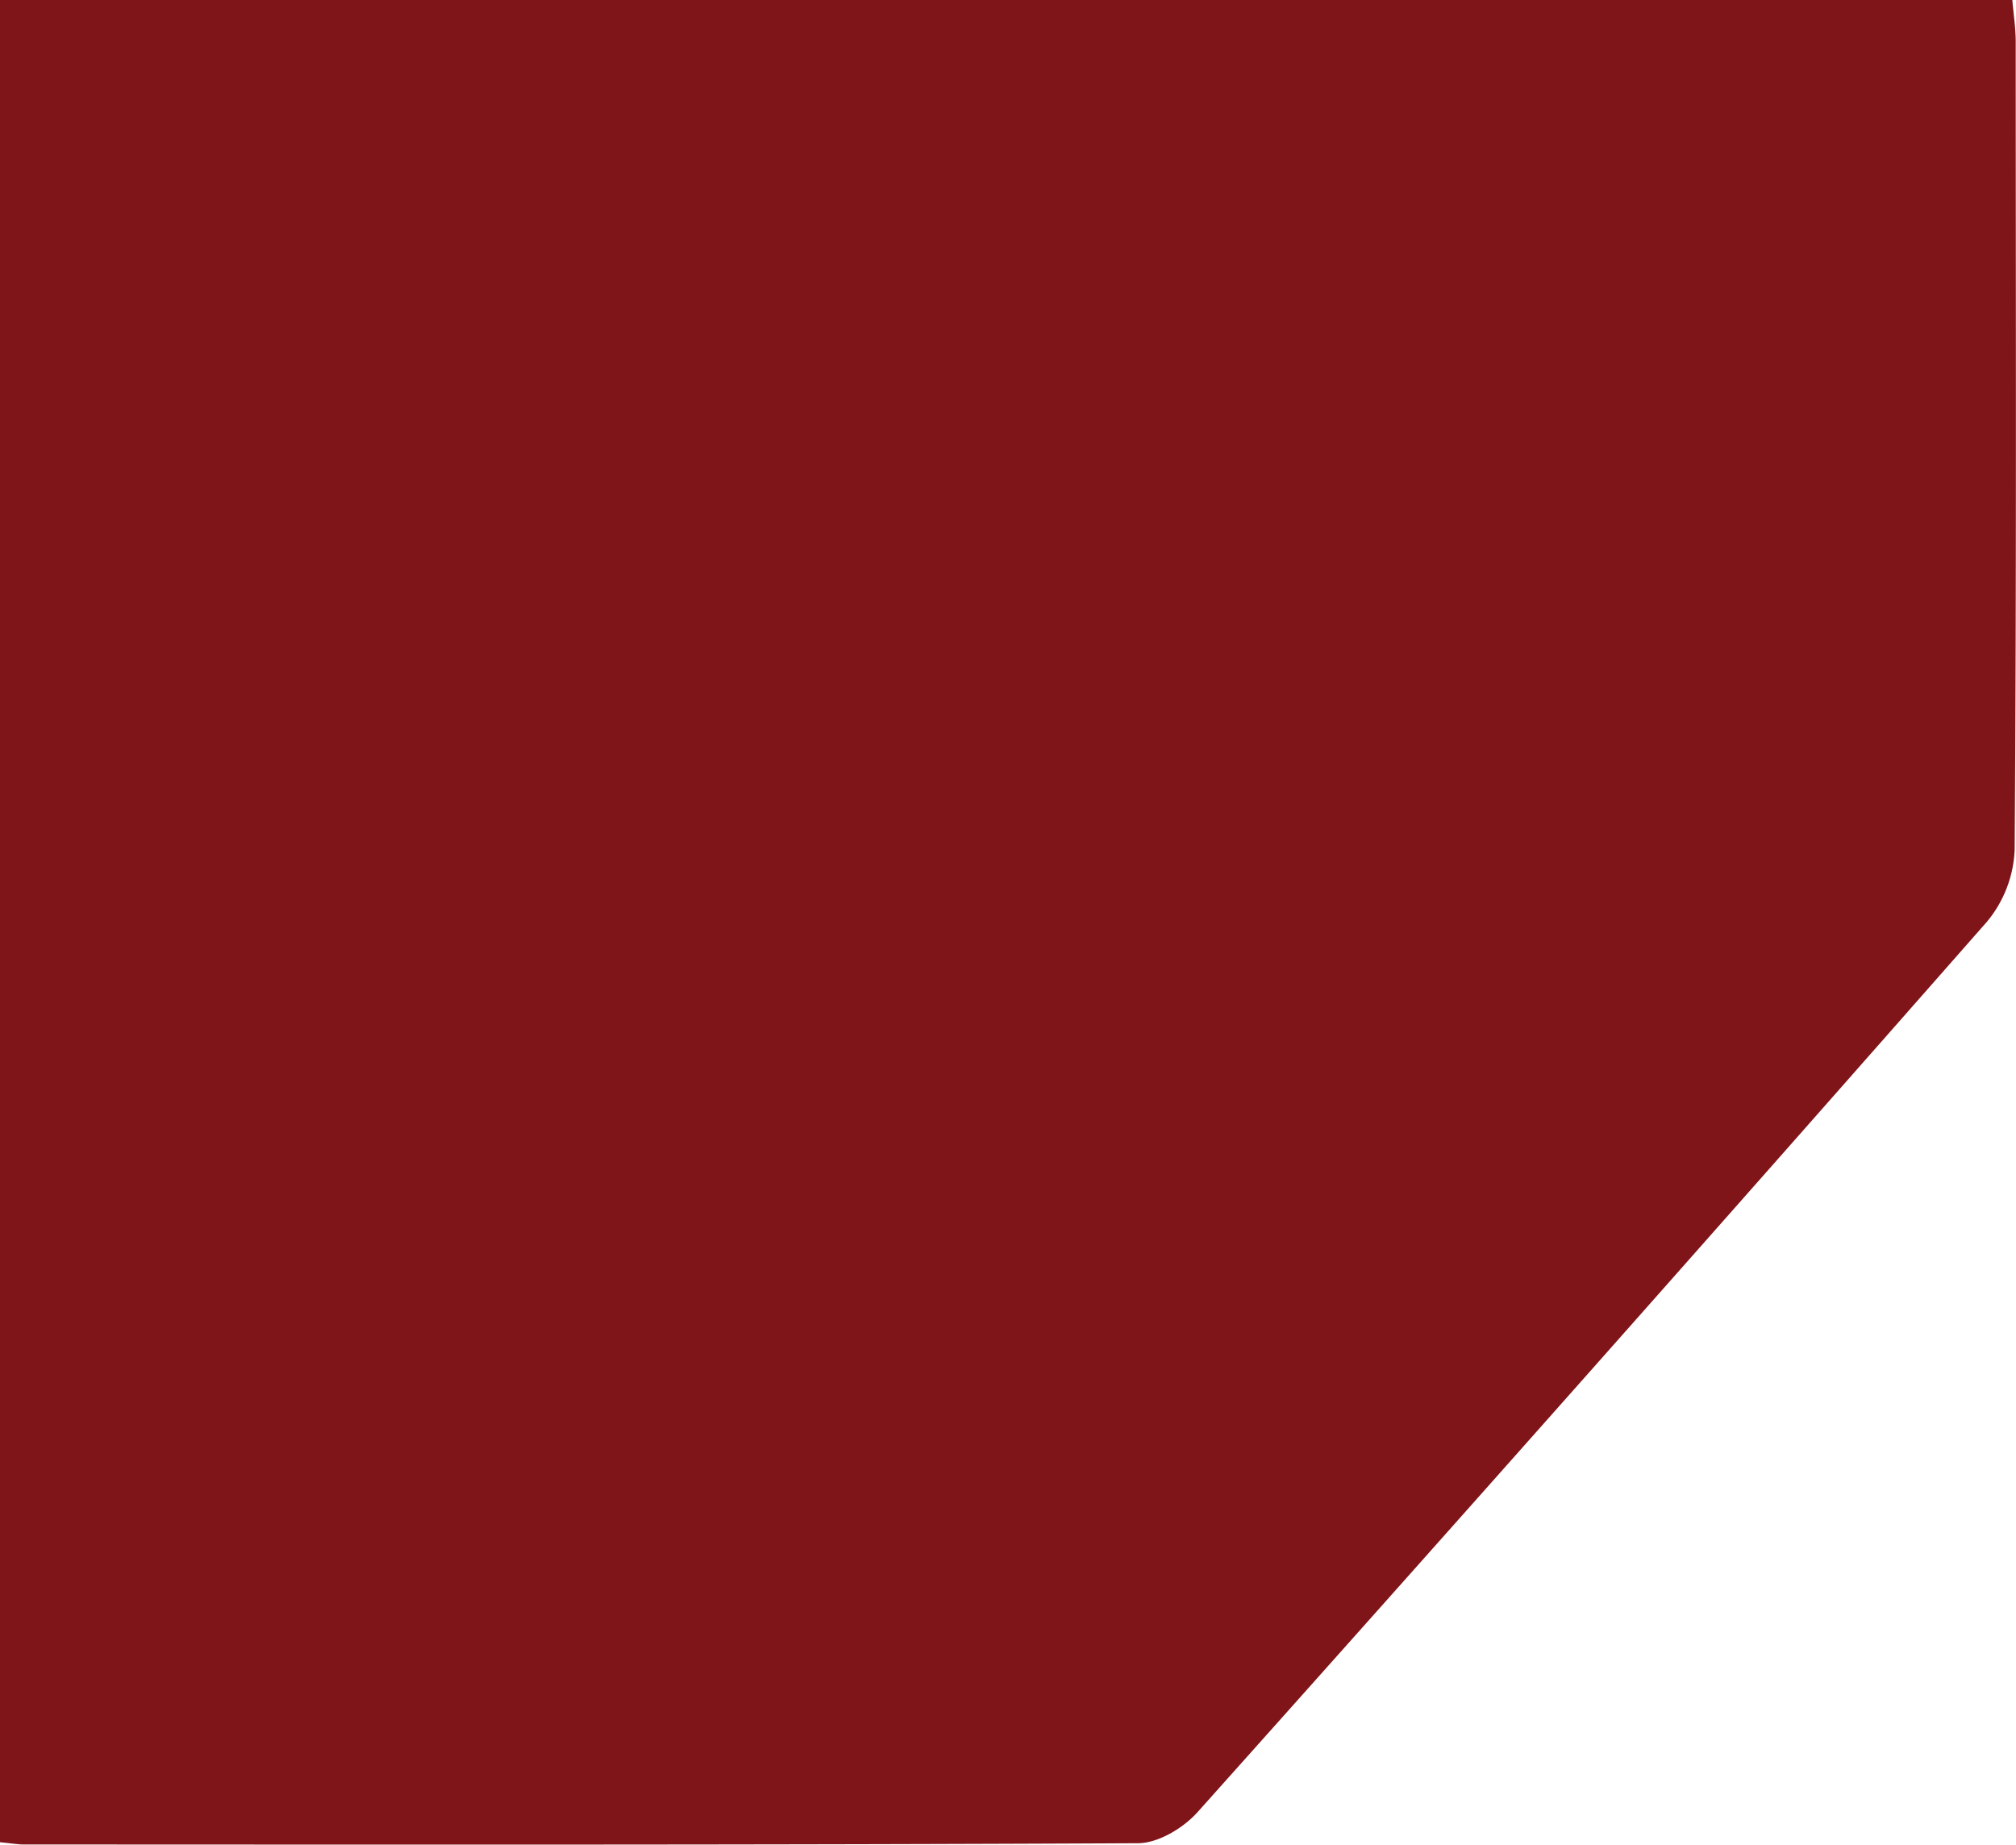 <svg xmlns="http://www.w3.org/2000/svg" width="208.31" height="190.62" viewBox="0 0 208.31 190.62"><defs><style>.cls-1{fill:#7f1419;}</style></defs><g id="Capa_2" data-name="Capa 2"><g id="Capa_1-2" data-name="Capa 1"><path class="cls-1" d="M0,190.36V0H207.93c.12,1.46.35,2.89.35,4.32,0,27.82.09,55.65-.11,83.48a12.41,12.41,0,0,1-2.86,7.44q-40.59,46.19-81.56,92c-1.47,1.65-4.07,3.21-6.15,3.22-38.32.19-76.65.14-115,.13C2,190.61,1.33,190.49,0,190.36Z"></path></g></g></svg>